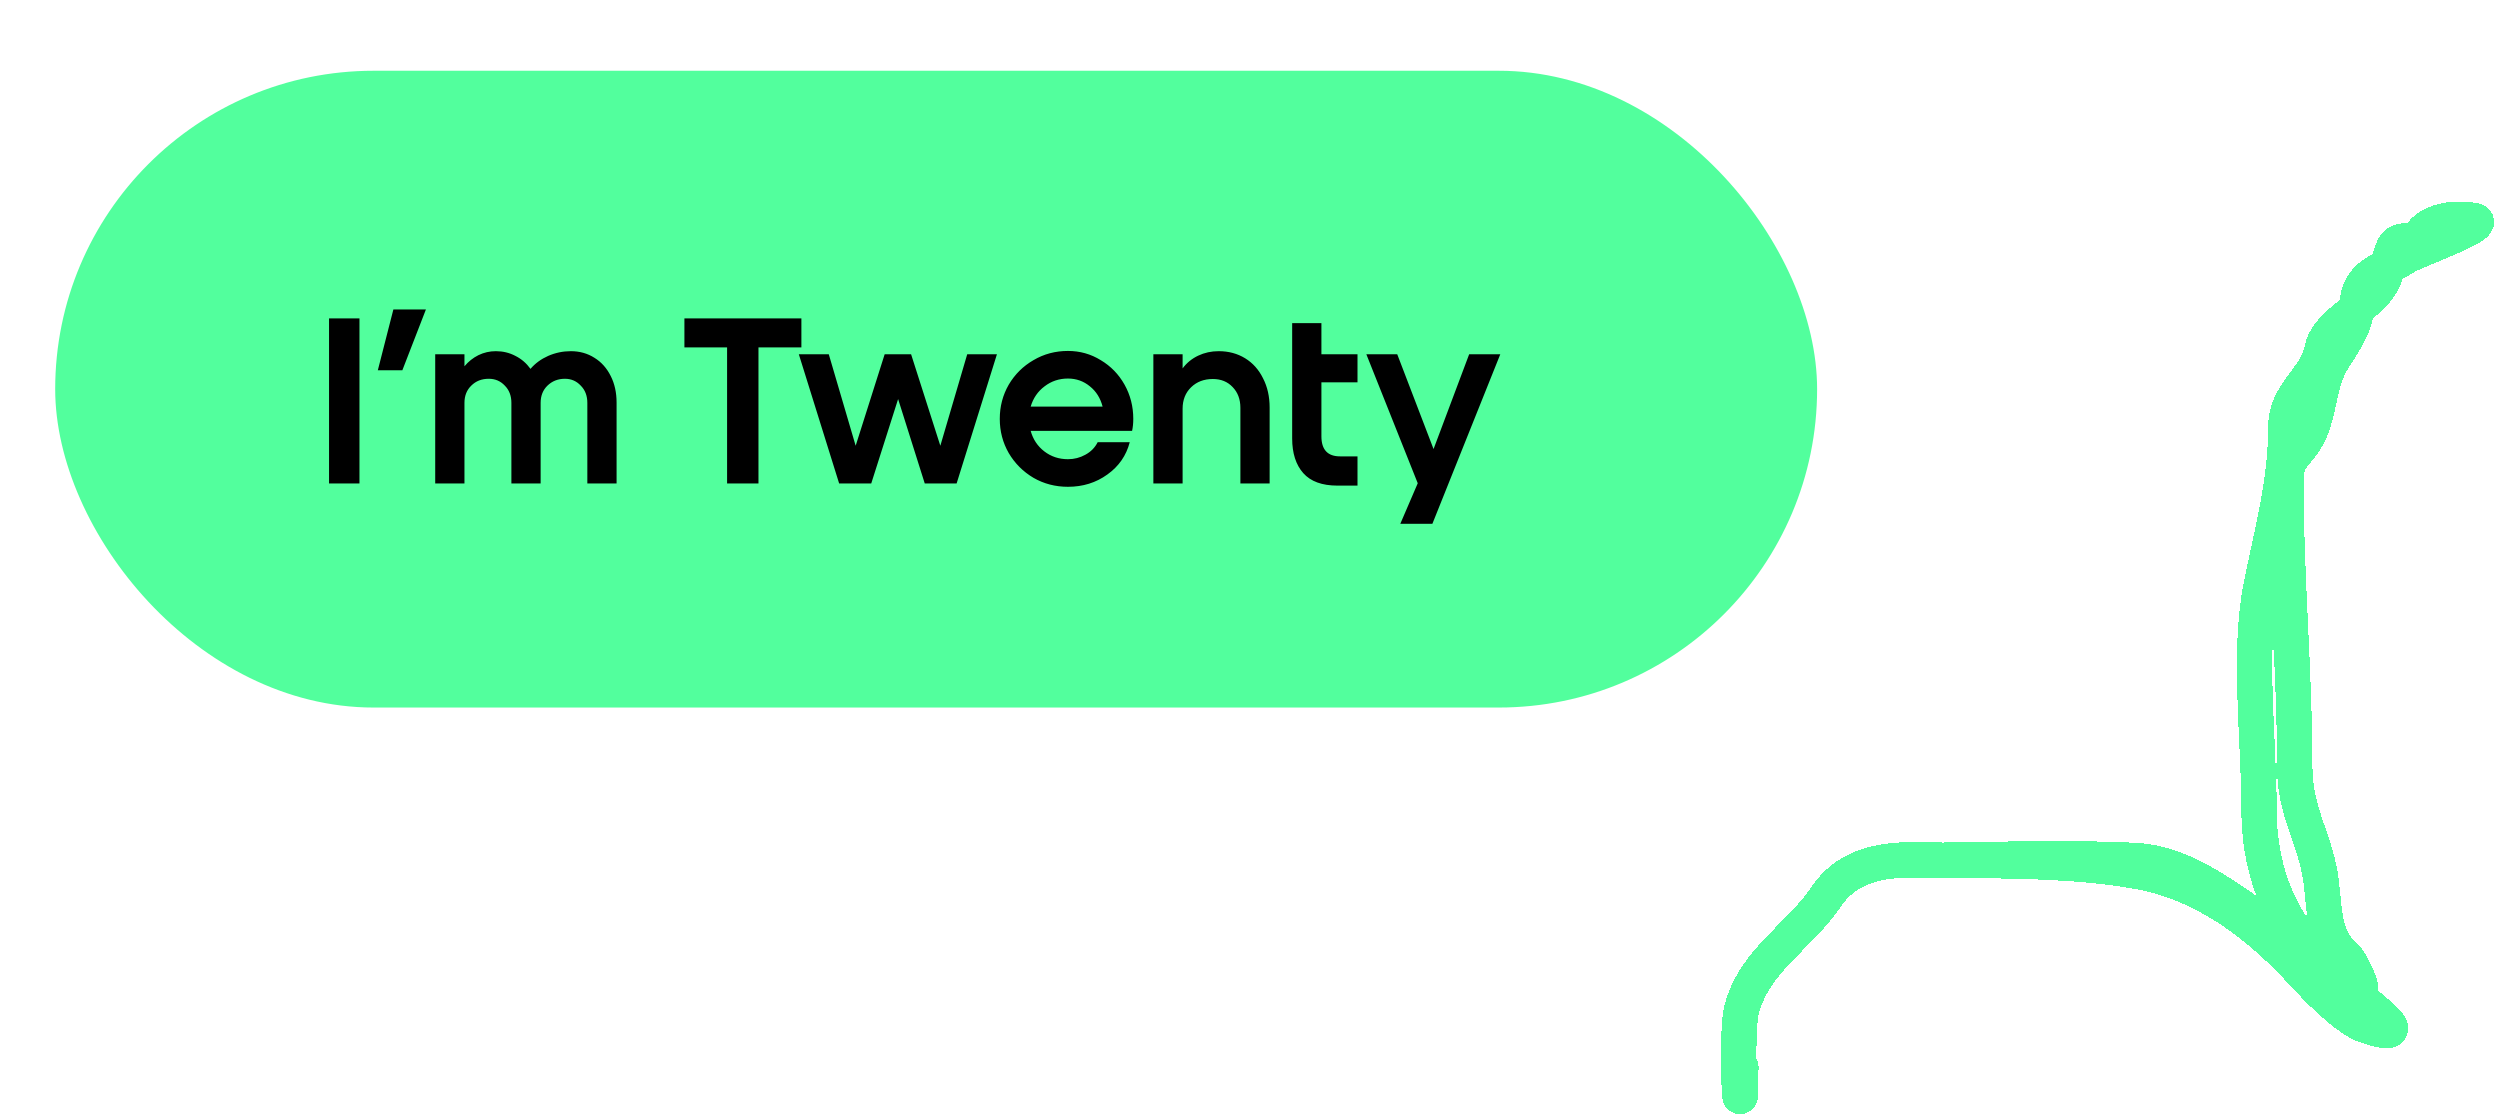<svg width="212" height="95" viewBox="0 0 212 95" fill="none" xmlns="http://www.w3.org/2000/svg">
<g filter="url(#filter0_d_116_17)">
<rect x="0.68" width="149.411" height="54" rx="27" fill="#52FF9D"/>
<path d="M23.903 21H26.483V35H23.903V21ZM29.359 20.24H32.119L30.119 25.4H28.039L29.359 20.24ZM45.806 28.16C45.806 27.56 45.62 27.073 45.246 26.7C44.886 26.313 44.44 26.12 43.906 26.12C43.32 26.12 42.826 26.313 42.426 26.7C42.04 27.073 41.846 27.56 41.846 28.16V35H39.366V28.16C39.366 27.56 39.18 27.073 38.806 26.7C38.446 26.313 37.993 26.12 37.446 26.12C36.846 26.12 36.353 26.313 35.966 26.7C35.58 27.073 35.386 27.56 35.386 28.16V35H32.906V24.04H35.386V25.06C35.72 24.66 36.113 24.347 36.566 24.12C37.033 23.893 37.526 23.78 38.046 23.78C38.646 23.78 39.2 23.913 39.706 24.18C40.213 24.433 40.64 24.8 40.986 25.28C41.386 24.813 41.886 24.447 42.486 24.18C43.1 23.913 43.74 23.78 44.406 23.78C45.153 23.78 45.82 23.967 46.406 24.34C46.993 24.7 47.453 25.213 47.786 25.88C48.12 26.533 48.286 27.287 48.286 28.14V35H45.806V28.16ZM57.657 23.46H54.038V21H63.958V23.46H60.318V35H57.657V23.46ZM63.74 24.04H66.28L68.56 31.8L71.02 24.04H73.26L75.74 31.8L78.02 24.04H80.54L77.12 35H74.42L72.16 27.84L69.88 35H67.16L63.74 24.04ZM86.561 35.28C85.495 35.28 84.522 35.027 83.641 34.52C82.761 34 82.061 33.3 81.541 32.42C81.035 31.54 80.781 30.573 80.781 29.52C80.781 28.467 81.035 27.5 81.541 26.62C82.061 25.74 82.761 25.047 83.641 24.54C84.522 24.02 85.495 23.76 86.561 23.76C87.575 23.76 88.501 24.02 89.341 24.54C90.195 25.047 90.868 25.74 91.362 26.62C91.855 27.5 92.102 28.467 92.102 29.52C92.102 29.893 92.068 30.233 92.001 30.54H83.401C83.602 31.26 83.988 31.84 84.561 32.28C85.135 32.72 85.802 32.94 86.561 32.94C87.095 32.94 87.588 32.813 88.041 32.56C88.508 32.307 88.855 31.953 89.082 31.5H91.802C91.508 32.633 90.875 33.547 89.901 34.24C88.942 34.933 87.828 35.28 86.561 35.28ZM89.501 28.48C89.315 27.76 88.955 27.187 88.421 26.76C87.888 26.32 87.268 26.1 86.561 26.1C85.815 26.1 85.155 26.32 84.582 26.76C84.008 27.187 83.615 27.76 83.401 28.48H89.501ZM101.185 28.58C101.185 27.86 100.965 27.273 100.525 26.82C100.098 26.367 99.538 26.14 98.845 26.14C98.098 26.14 97.485 26.373 97.005 26.84C96.525 27.307 96.285 27.913 96.285 28.66V35H93.805V24.04H96.285V25.24C96.631 24.773 97.071 24.413 97.605 24.16C98.138 23.907 98.718 23.78 99.345 23.78C100.185 23.78 100.931 23.98 101.585 24.38C102.238 24.78 102.745 25.347 103.105 26.08C103.478 26.8 103.665 27.627 103.665 28.56V35H101.185V28.58ZM109.416 35.18C108.11 35.18 107.143 34.827 106.516 34.12C105.89 33.413 105.576 32.433 105.576 31.18V21.4H108.056V24.04H111.116V26.42H108.056V31C108.056 32.133 108.583 32.7 109.636 32.7H111.116V35.18H109.416ZM116.225 34.98L111.865 24.04H114.485L117.565 32.08L120.585 24.04H123.225L117.465 38.42H114.745L116.225 34.98Z" fill="black"/>
</g>
<g filter="url(#filter1_d_116_17)">
<path d="M157.262 66.974C163.955 66.974 170.432 66.629 177.128 66.974C182.277 67.238 186.832 71.852 191.355 74.466C192.967 75.397 194.548 76.655 196.069 77.774C196.509 78.097 195.42 75.63 194.975 75.244C193.027 73.556 193.171 71.5 192.828 68.725C192.4 65.263 190.597 62.948 190.597 59.092C190.597 51.074 189.84 42.867 189.84 34.67C189.84 32.71 190.877 32.514 191.691 30.973C192.766 28.941 192.594 26.495 193.796 24.551C194.823 22.888 195.743 21.755 195.901 19.686C196.102 17.043 198.354 16.904 200.025 15.745C200.553 15.379 207.378 12.915 205.75 12.68C204.295 12.47 202.199 12.556 201.204 13.994C200.659 14.781 199.457 14.025 199.015 14.918C198.581 15.797 198.497 17.004 198.005 17.934C196.912 20.002 193.345 21.374 192.912 23.626C192.429 26.14 189.84 27.299 189.84 30.194C189.84 35.001 188.64 39.141 187.735 43.719C186.615 49.382 187.567 56.789 187.567 62.595C187.567 69.01 190.135 73.414 194.385 77.287C195.84 78.613 201.81 82.686 196.658 80.985C195.031 80.447 192.611 77.978 191.355 76.606C187.324 72.206 182.792 68.882 177.254 67.898C172.464 67.046 167.021 66.974 162.186 66.974C158.456 66.974 153.495 66.128 150.864 70.038C148.553 73.472 144.725 75.436 143.666 79.72C143.183 81.674 143.624 91.554 143.624 84.487" stroke="#52FF9D" stroke-width="3" stroke-linecap="round" shape-rendering="crispEdges"/>
</g>
<defs>
<filter id="filter0_d_116_17" x="0.68" y="0" width="153.711" height="60.3" filterUnits="userSpaceOnUse" color-interpolation-filters="sRGB">
<feFlood flood-opacity="0" result="BackgroundImageFix"/>
<feColorMatrix in="SourceAlpha" type="matrix" values="0 0 0 0 0 0 0 0 0 0 0 0 0 0 0 0 0 0 127 0" result="hardAlpha"/>
<feOffset dx="4" dy="6"/>
<feGaussianBlur stdDeviation="0.15"/>
<feComposite in2="hardAlpha" operator="out"/>
<feColorMatrix type="matrix" values="0 0 0 0 0 0 0 0 0 0 0 0 0 0 0 0 0 0 1 0"/>
<feBlend mode="normal" in2="BackgroundImageFix" result="effect1_dropShadow_116_17"/>
<feBlend mode="normal" in="SourceGraphic" in2="effect1_dropShadow_116_17" result="shape"/>
</filter>
<filter id="filter1_d_116_17" x="141.94" y="11.095" width="69.86" height="83.706" filterUnits="userSpaceOnUse" color-interpolation-filters="sRGB">
<feFlood flood-opacity="0" result="BackgroundImageFix"/>
<feColorMatrix in="SourceAlpha" type="matrix" values="0 0 0 0 0 0 0 0 0 0 0 0 0 0 0 0 0 0 127 0" result="hardAlpha"/>
<feOffset dx="4" dy="6"/>
<feGaussianBlur stdDeviation="0.15"/>
<feComposite in2="hardAlpha" operator="out"/>
<feColorMatrix type="matrix" values="0 0 0 0 0 0 0 0 0 0 0 0 0 0 0 0 0 0 1 0"/>
<feBlend mode="normal" in2="BackgroundImageFix" result="effect1_dropShadow_116_17"/>
<feBlend mode="normal" in="SourceGraphic" in2="effect1_dropShadow_116_17" result="shape"/>
</filter>
</defs>
</svg>
